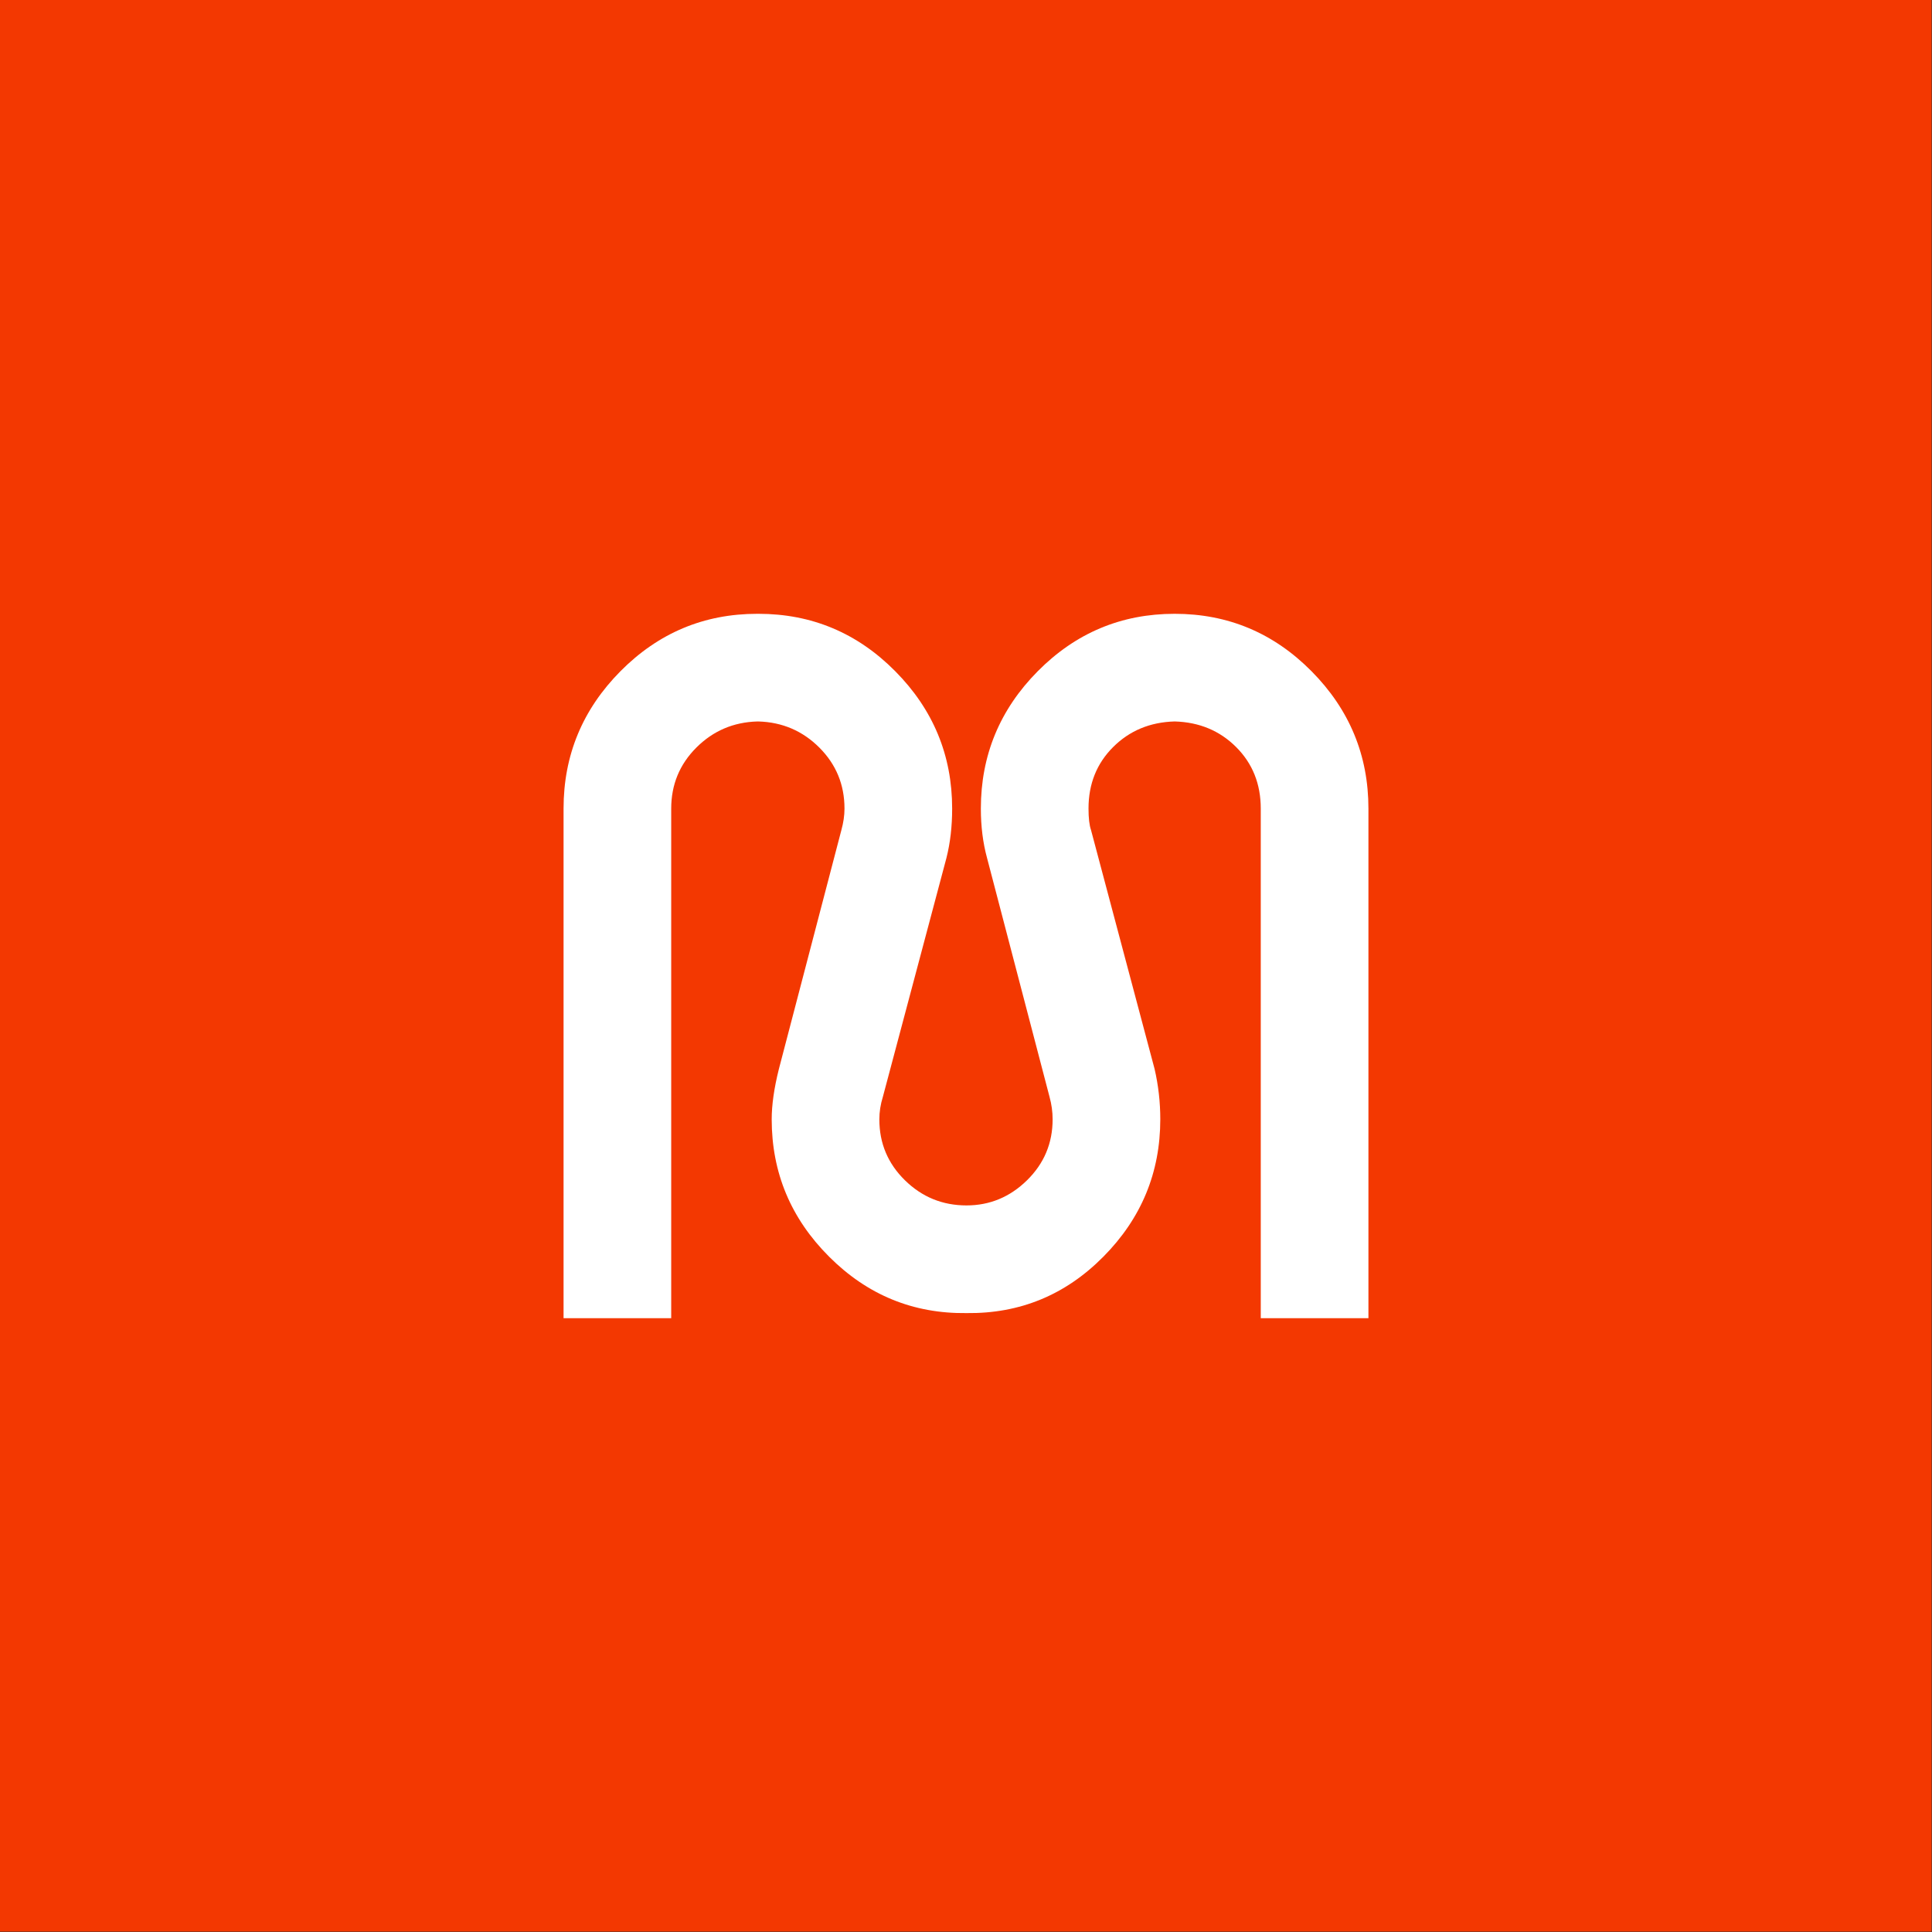 <svg width="204" height="204" viewBox="0 0 204 204" fill="none" xmlns="http://www.w3.org/2000/svg">
<rect x="0" y="0" width="204" height="204" fill="#333333" stroke="none"/>
<rect width="203.96" height="203.96" fill="#F33801"/>
<path d="M102.054 138.649C96.425 138.72 91.588 136.737 87.547 132.694C83.503 128.653 81.484 123.816 81.484 118.187C81.484 116.671 81.735 114.904 82.241 112.882L88.84 87.654C89.06 86.861 89.17 86.103 89.17 85.38C89.17 82.857 88.285 80.71 86.517 78.94C84.749 77.172 82.601 76.252 80.076 76.18H79.967C77.44 76.252 75.293 77.173 73.525 78.94C71.756 80.71 70.873 82.857 70.873 85.382V139.187H59.506V85.382C59.506 79.752 61.508 74.917 65.514 70.874C69.52 66.833 74.337 64.811 79.967 64.811H80.076C85.706 64.811 90.524 66.832 94.528 70.874C98.535 74.917 100.538 79.752 100.538 85.382C100.538 87.263 100.337 89 99.935 90.59L93.222 115.816C92.974 116.61 92.85 117.402 92.85 118.196C92.85 120.72 93.752 122.865 95.557 124.631C97.36 126.397 99.526 127.28 102.053 127.28C104.505 127.28 106.636 126.397 108.441 124.628C110.244 122.86 111.147 120.713 111.147 118.187C111.147 117.394 111.037 116.601 110.817 115.805L104.218 90.578C103.786 88.991 103.569 87.259 103.569 85.381C103.569 79.752 105.572 74.916 109.577 70.874C113.583 66.832 118.401 64.811 124.031 64.811C129.66 64.811 134.478 66.832 138.483 70.874C142.489 74.916 144.493 79.752 144.493 85.381V139.186H133.124V85.381C133.124 82.783 132.259 80.617 130.527 78.885C128.794 77.153 126.628 76.251 124.031 76.178C121.432 76.251 119.267 77.153 117.535 78.883C115.802 80.613 114.936 82.776 114.936 85.371C114.936 86.381 115.025 87.139 115.2 87.643L121.912 112.868C122.314 114.604 122.515 116.377 122.515 118.185C122.515 123.814 120.512 128.651 116.506 132.692C112.501 136.737 107.684 138.72 102.054 138.649Z" fill="white"/>
</svg>
